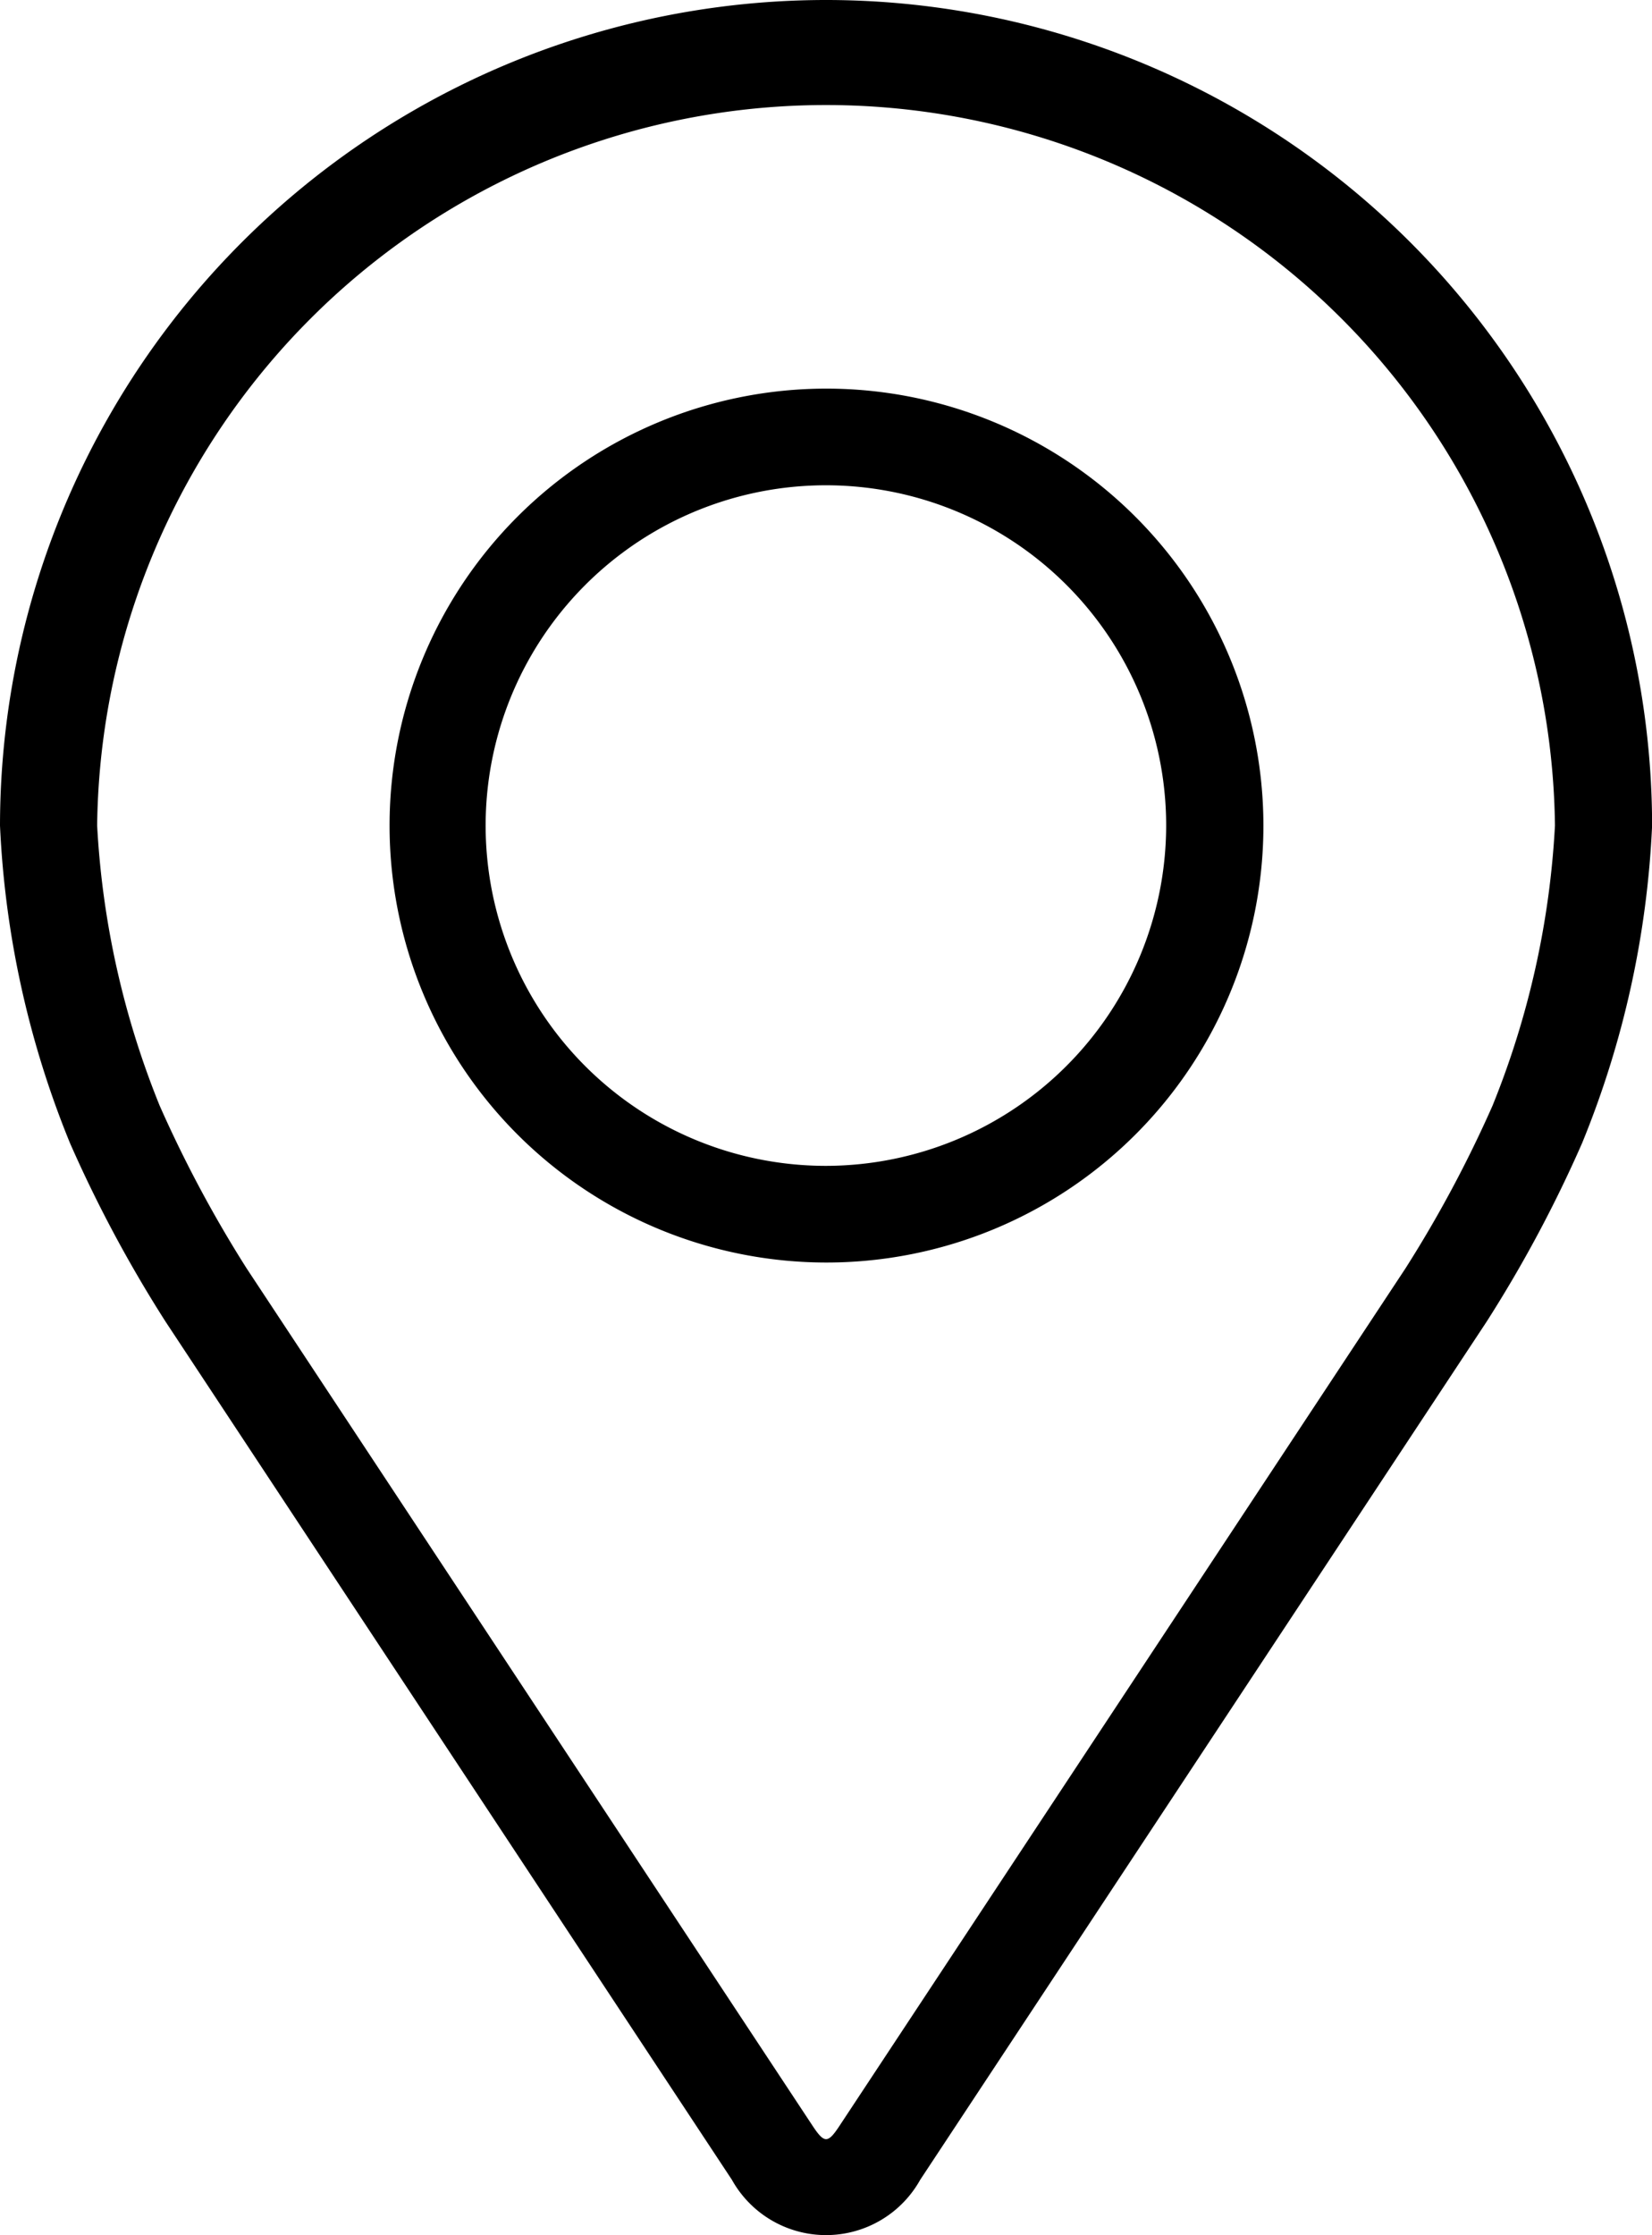 <svg xmlns="http://www.w3.org/2000/svg" width="16.75" height="22.66" viewBox="0 0 16.75 22.66">
  <path fill-rule="evenodd" d="M426.376,6326.34a8.379,8.379,0,0,0-8.376,8.37,9.653,9.653,0,0,0,.71,3.22,13.326,13.326,0,0,0,.969,1.81l5.742,8.7a1.093,1.093,0,0,0,1.909,0l5.743-8.7a13.21,13.21,0,0,0,.968-1.81,9.627,9.627,0,0,0,.71-3.22A8.379,8.379,0,0,0,426.376,6326.34Zm6.757,11.21a12.461,12.461,0,0,1-.883,1.65l-5.743,8.7c-0.113.17-.149,0.17-0.263,0l-5.743-8.7a12.572,12.572,0,0,1-.882-1.65,8.812,8.812,0,0,1-.634-2.84,7.391,7.391,0,0,1,14.781,0A8.8,8.8,0,0,1,433.133,6337.55Zm-6.757-7.27a4.43,4.43,0,1,0,4.434,4.43A4.433,4.433,0,0,0,426.376,6330.28Zm0,7.88a3.45,3.45,0,1,1,3.448-3.45A3.455,3.455,0,0,1,426.376,6338.16Z" transform="translate(-418 -6326.34)"/>
</svg>

